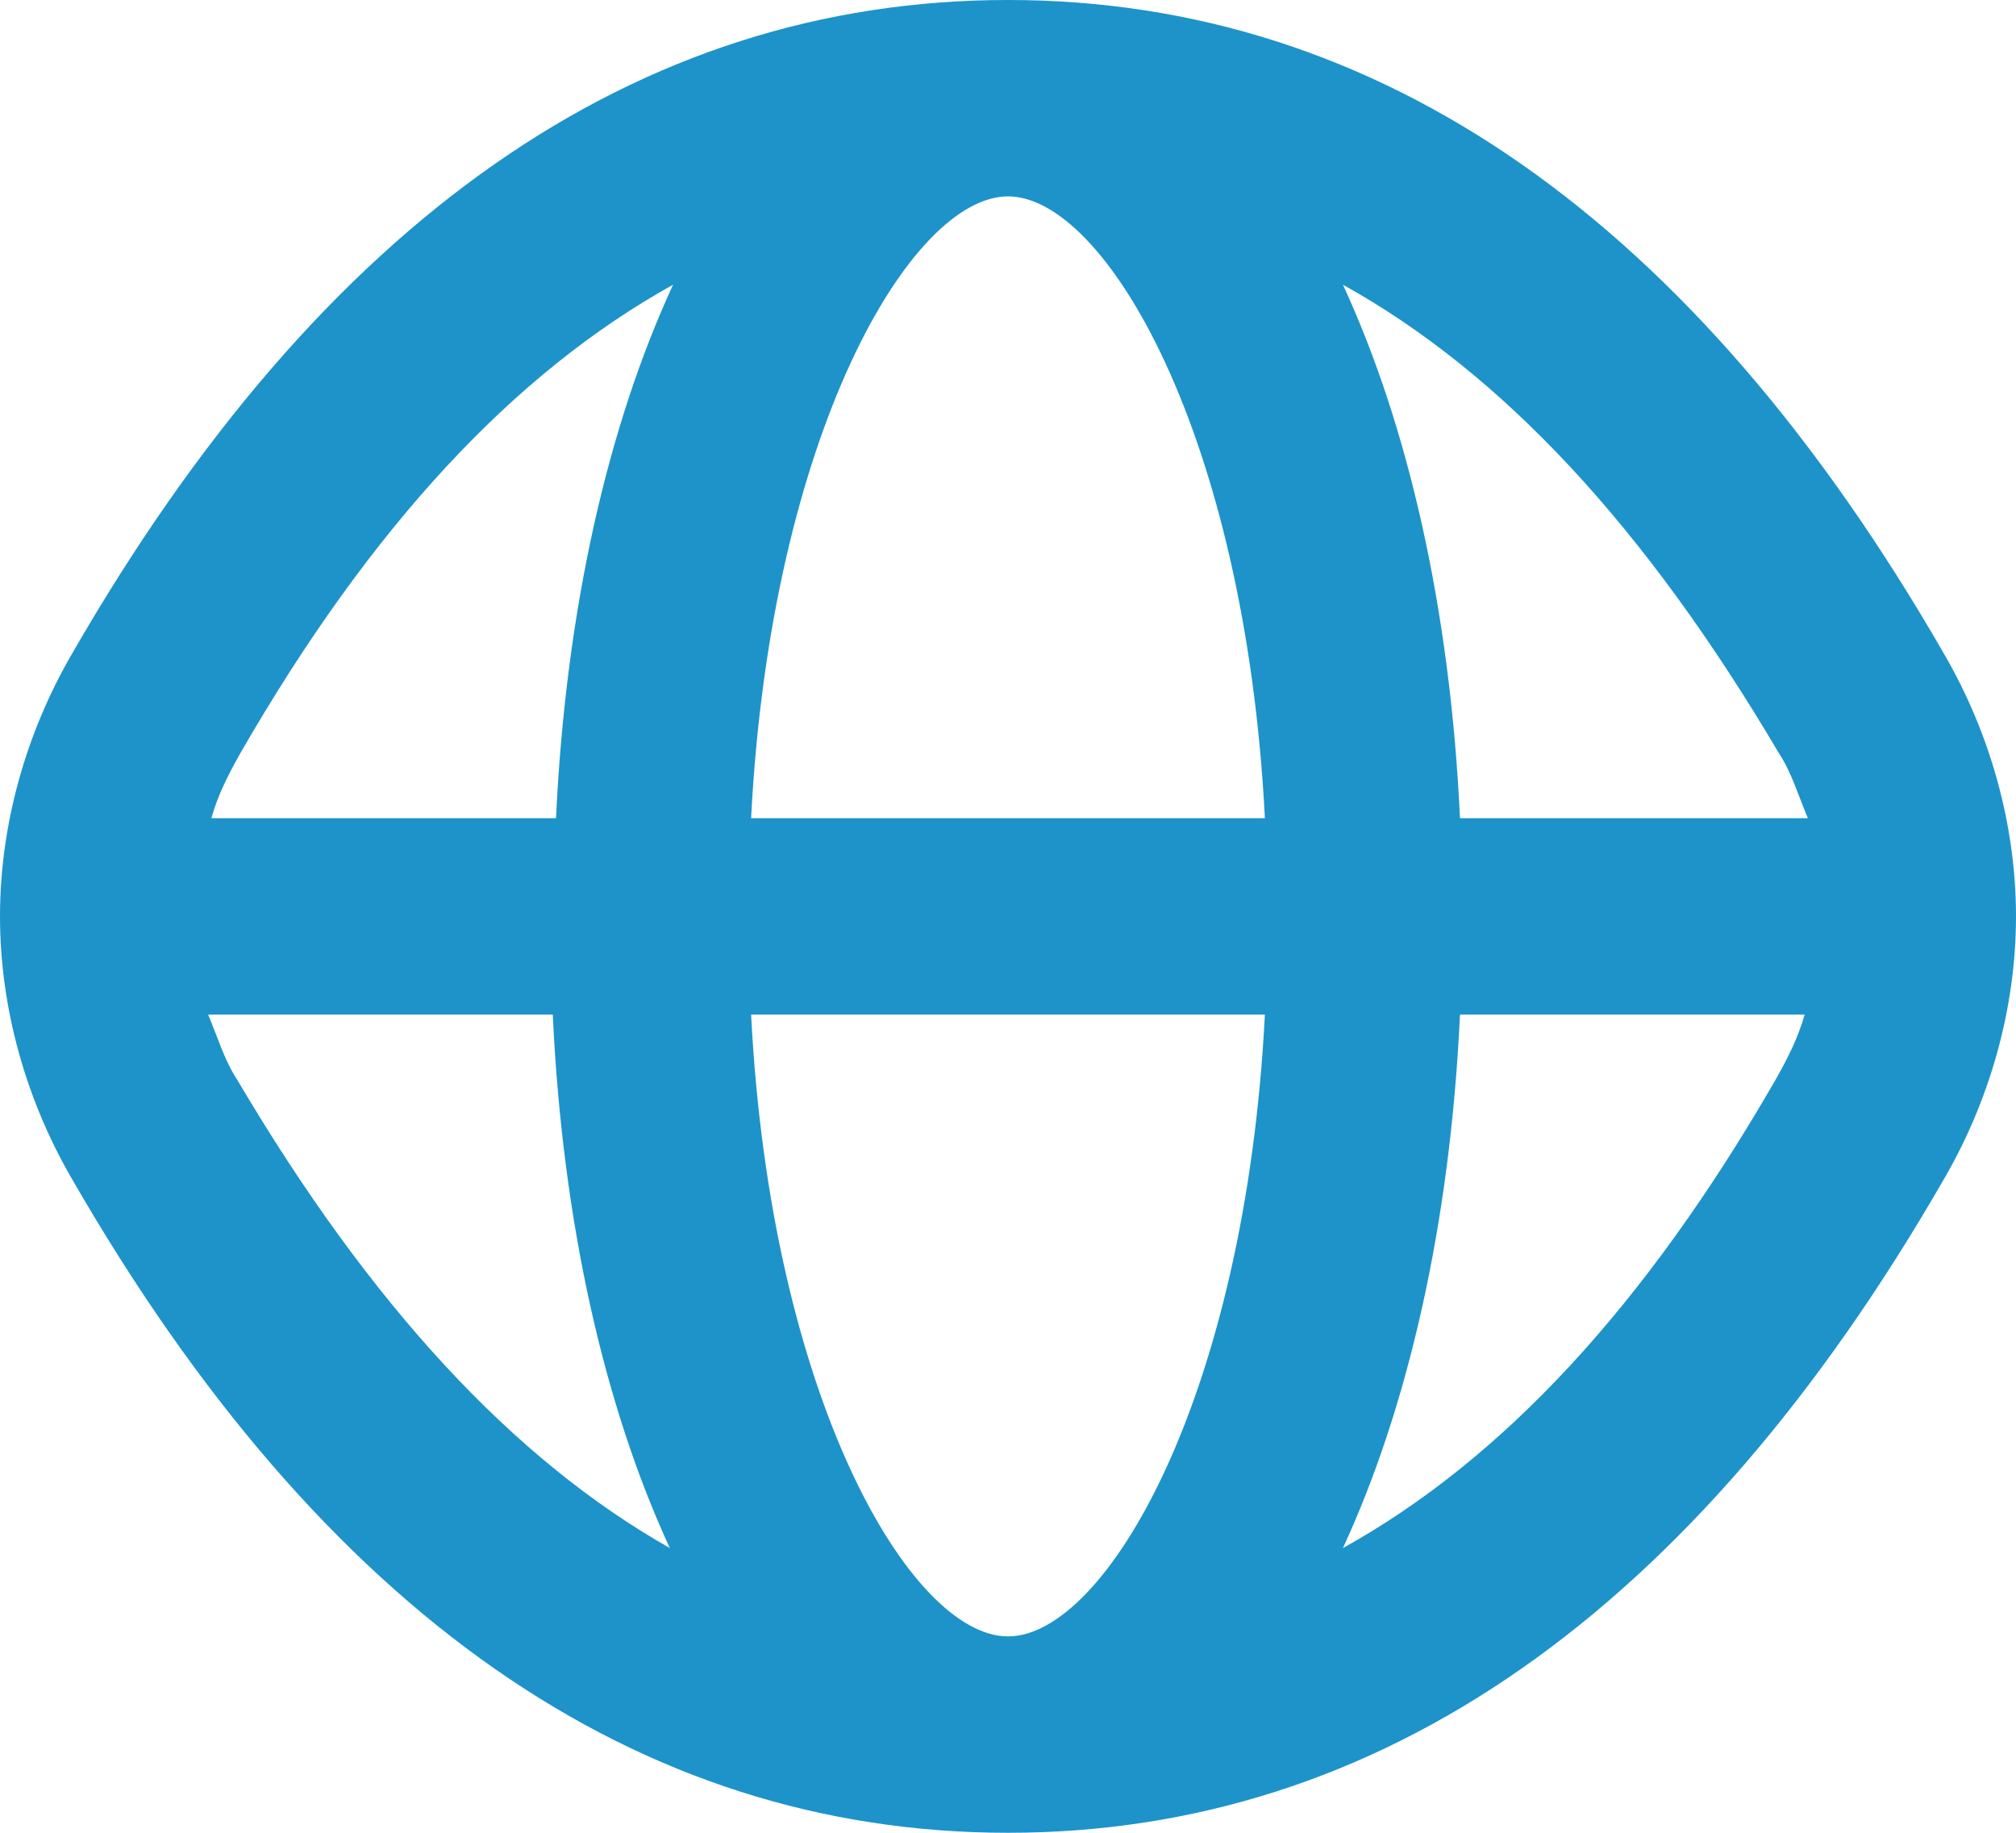 <?xml version="1.0" encoding="UTF-8"?> <svg xmlns="http://www.w3.org/2000/svg" width="66" height="60" viewBox="0 0 66 60" fill="none"><g clip-path="url(#clip0_1443_2321)"><path d="M63.658 21.429C55.461 7.179 45.136 0 33 0C20.864 0 10.539 7.179 2.342 21.429C0.852 24 0 27 0 30C0 33 0.852 36 2.342 38.571C10.539 52.821 20.864 60 33 60C45.136 60 55.461 52.821 63.658 38.571C65.148 36 66 33 66 30C66 27 65.148 24 63.658 21.429ZM58.229 24.643C58.655 25.286 58.868 26.036 59.187 26.786H47.797C47.477 19.929 46.094 13.929 43.965 9.321C49.181 12.214 53.864 17.25 58.229 24.643ZM33 53.571C29.806 53.571 25.229 45.75 24.59 33.214H41.41C40.771 45.75 36.194 53.571 33 53.571ZM24.59 26.786C25.229 14.25 29.806 6.429 33 6.429C36.194 6.429 40.771 14.25 41.41 26.786H24.59ZM22.035 9.321C19.907 13.929 18.523 19.929 18.203 26.786H6.919C7.132 26.036 7.452 25.393 7.877 24.643C12.136 17.25 16.819 12.214 22.035 9.321ZM7.771 35.357C7.345 34.714 7.132 33.964 6.813 33.214H18.097C18.416 40.071 19.8 46.071 21.929 50.679C16.819 47.786 12.136 42.75 7.771 35.357ZM43.965 50.679C46.094 46.071 47.477 40.071 47.797 33.214H59.081C58.868 33.964 58.548 34.607 58.123 35.357C53.864 42.75 49.181 47.786 43.965 50.679Z" fill="#1D93CA"></path></g><defs><clipPath id="clip0_1443_2321"><rect width="66" height="60" fill="white"></rect></clipPath></defs></svg> 
